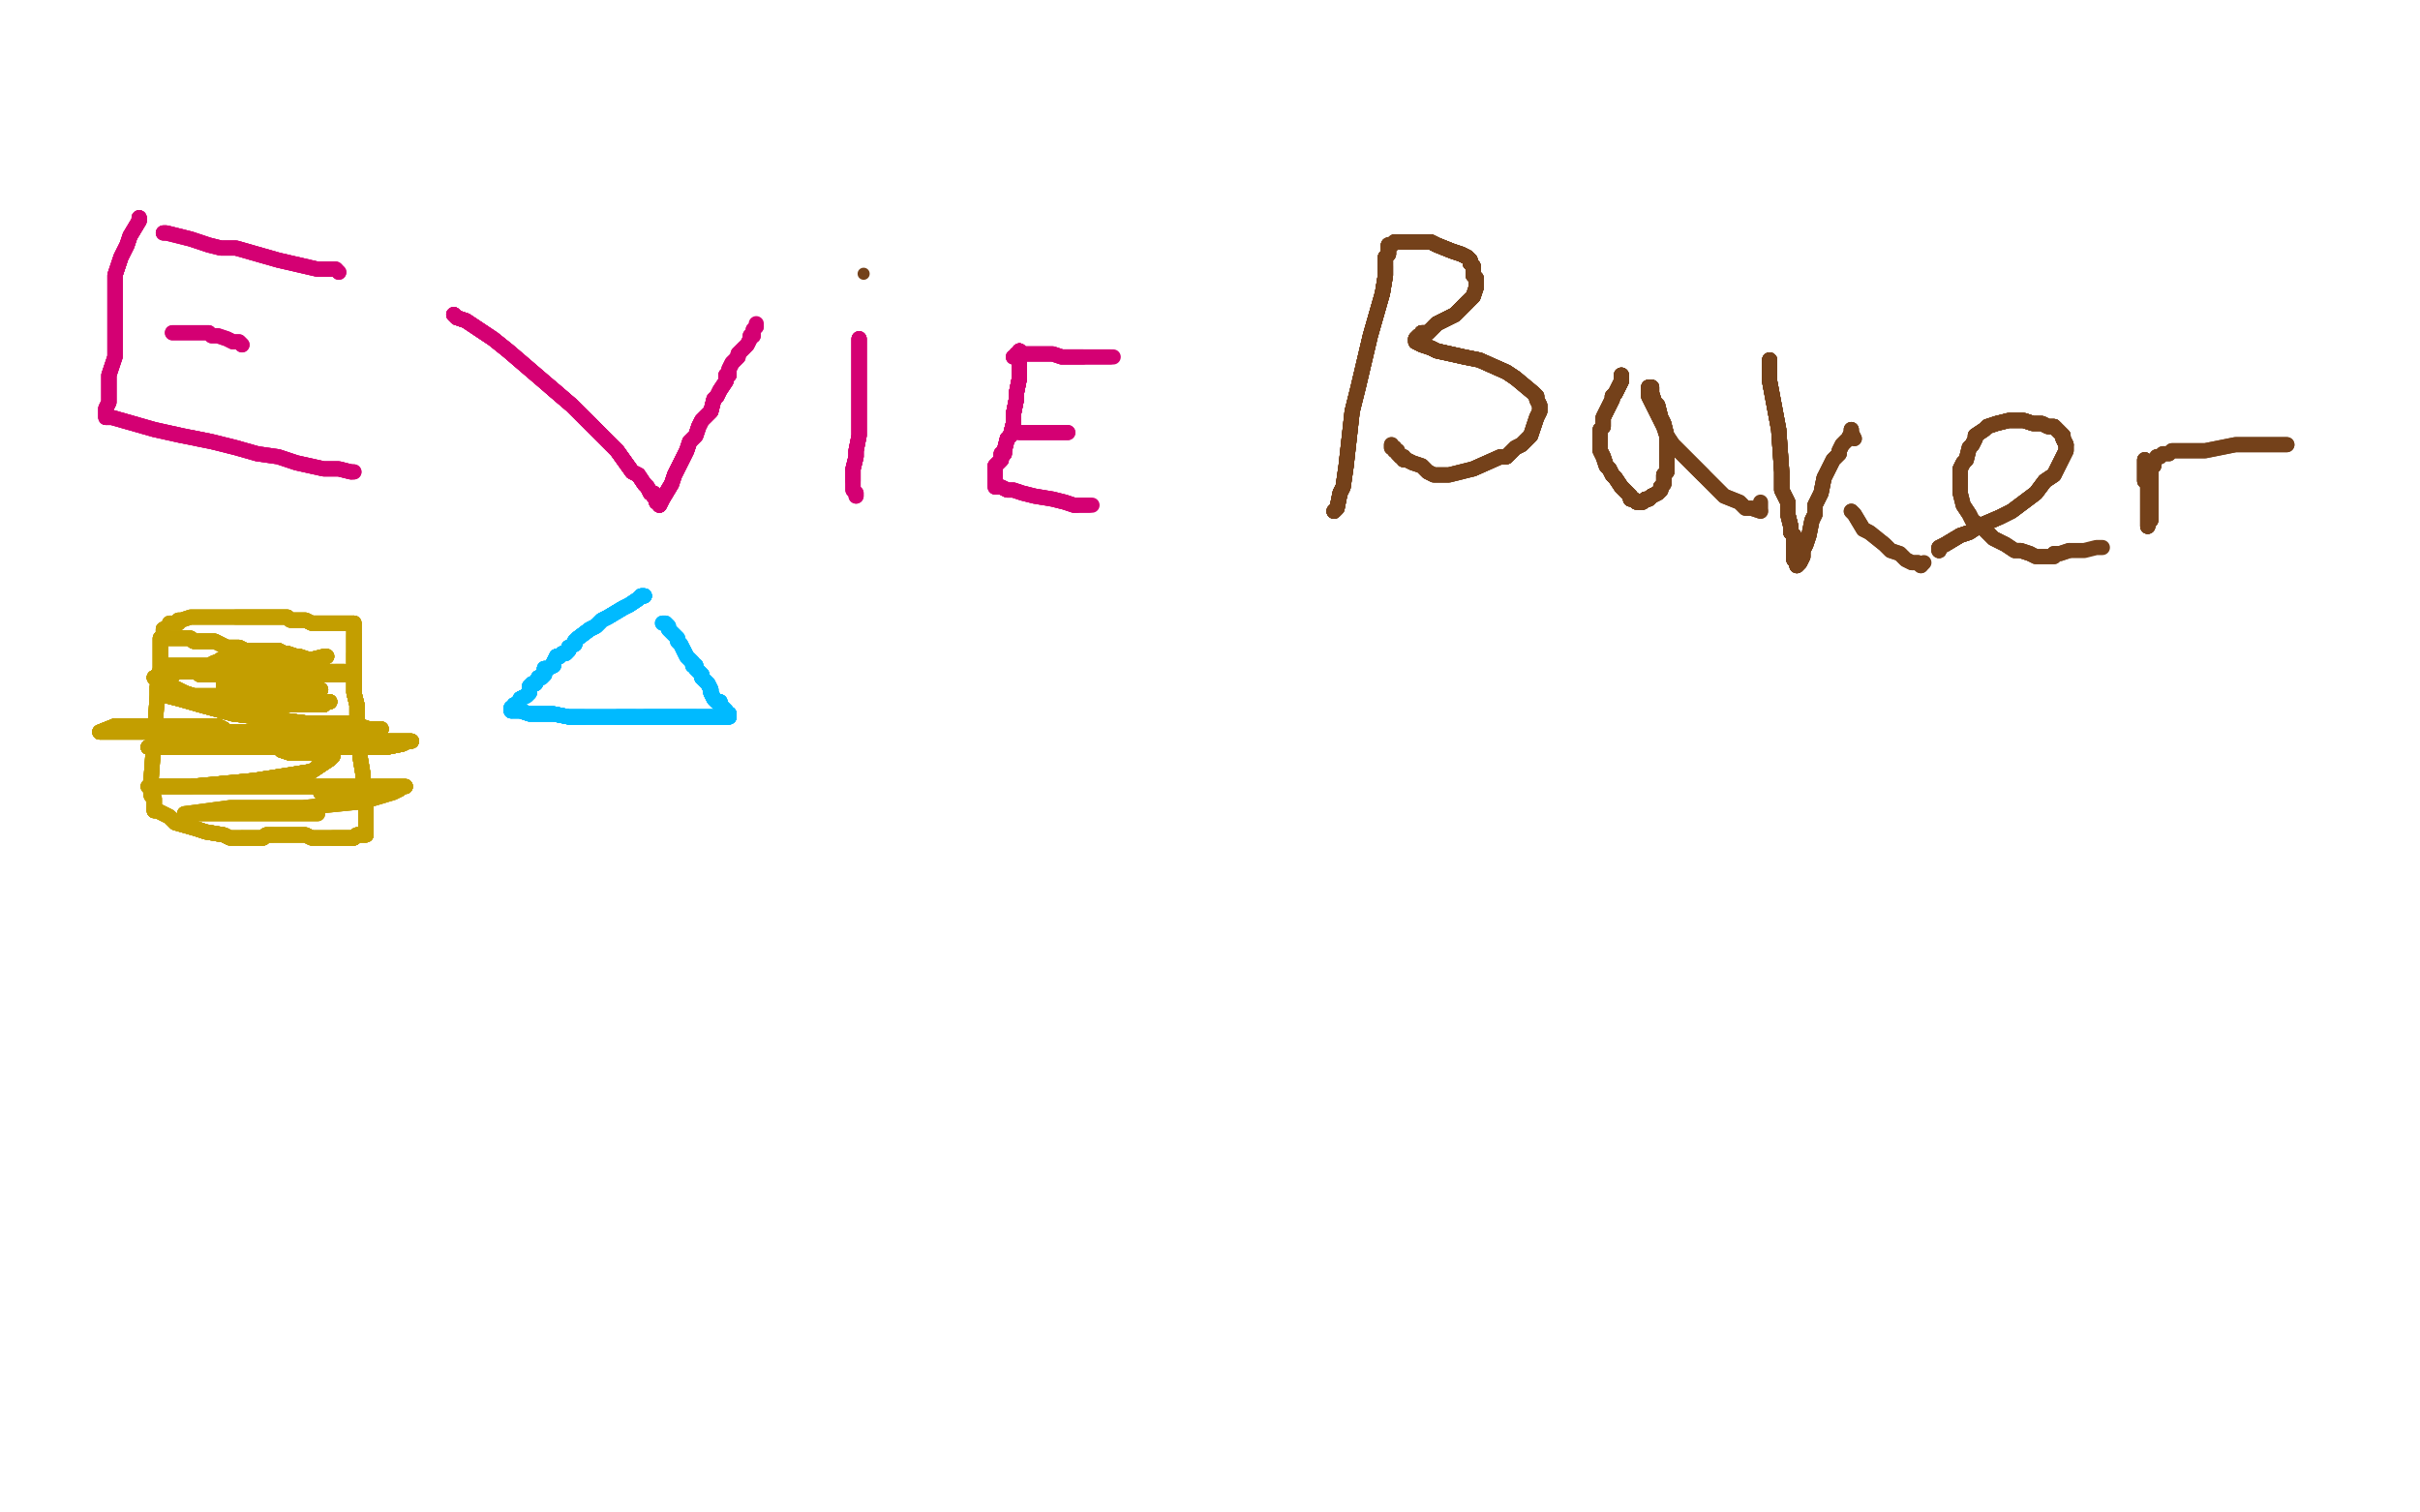 <?xml version="1.0" standalone="no"?>
<!DOCTYPE svg PUBLIC "-//W3C//DTD SVG 1.1//EN"
"http://www.w3.org/Graphics/SVG/1.1/DTD/svg11.dtd">

<svg width="800" height="500" version="1.1" xmlns="http://www.w3.org/2000/svg" xmlns:xlink="http://www.w3.org/1999/xlink" style="stroke-antialiasing: false"><desc>This SVG has been created on https://colorillo.com/</desc><rect x='0' y='0' width='800' height='500' style='fill: rgb(255,255,255); stroke-width:0' /><polyline points="46,72 46,73 43,78 42,81 41,83 40,85 38,91 38,95 38,98 38,105 38,112 38,118" style="fill: none; stroke: #d40073; stroke-width: 5; stroke-linejoin: round; stroke-linecap: round; stroke-antialiasing: false; stroke-antialias: 0; opacity: 1.0"/>
<polyline points="46,72 46,73 43,78 42,81 41,83 40,85 38,91 38,95 38,98 38,105 38,112 38,118 36,124 36,130 36,133 35,135 35,136 35,137 35,138" style="fill: none; stroke: #d40073; stroke-width: 5; stroke-linejoin: round; stroke-linecap: round; stroke-antialiasing: false; stroke-antialias: 0; opacity: 1.0"/>
<polyline points="46,72 46,73 43,78 42,81 41,83 40,85 38,91 38,95 38,98 38,105 38,112 38,118 36,124 36,130 36,133 35,135 35,136 35,137 35,138 37,138 44,140 51,142 60,144 70,146 78,148 85,150 92,151 98,153 107,155 112,155 116,156" style="fill: none; stroke: #d40073; stroke-width: 5; stroke-linejoin: round; stroke-linecap: round; stroke-antialiasing: false; stroke-antialias: 0; opacity: 1.0"/>
<polyline points="46,72 46,73 43,78 42,81 41,83 40,85 38,91 38,95 38,98 38,105 38,112 38,118 36,124 36,130 36,133 35,135 35,136 35,137 35,138 37,138 44,140 51,142 60,144 70,146 78,148 85,150 92,151 98,153 107,155 112,155 116,156 117,156" style="fill: none; stroke: #d40073; stroke-width: 5; stroke-linejoin: round; stroke-linecap: round; stroke-antialiasing: false; stroke-antialias: 0; opacity: 1.0"/>
<polyline points="46,72 46,73 43,78 42,81 41,83 40,85 38,91 38,95 38,98 38,105 38,112 38,118 36,124 36,130 36,133 35,135 35,136 35,137 35,138 37,138 44,140 51,142 60,144 70,146 78,148 85,150 92,151 98,153 107,155 112,155 116,156 117,156" style="fill: none; stroke: #d40073; stroke-width: 5; stroke-linejoin: round; stroke-linecap: round; stroke-antialiasing: false; stroke-antialias: 0; opacity: 1.0"/>
<polyline points="57,110 58,110 63,110 65,110 69,110 70,111 72,111 75,112 77,113 79,113 80,114" style="fill: none; stroke: #d40073; stroke-width: 5; stroke-linejoin: round; stroke-linecap: round; stroke-antialiasing: false; stroke-antialias: 0; opacity: 1.0"/>
<polyline points="57,110 58,110 63,110 65,110 69,110 70,111 72,111 75,112 77,113 79,113 80,114" style="fill: none; stroke: #d40073; stroke-width: 5; stroke-linejoin: round; stroke-linecap: round; stroke-antialiasing: false; stroke-antialias: 0; opacity: 1.0"/>
<polyline points="54,77 55,77 63,79 66,80 69,81 73,82 78,82 85,84 92,86 105,89 109,89 111,89" style="fill: none; stroke: #d40073; stroke-width: 5; stroke-linejoin: round; stroke-linecap: round; stroke-antialiasing: false; stroke-antialias: 0; opacity: 1.0"/>
<polyline points="54,77 55,77 63,79 66,80 69,81 73,82 78,82 85,84 92,86 105,89 109,89 111,89 112,90" style="fill: none; stroke: #d40073; stroke-width: 5; stroke-linejoin: round; stroke-linecap: round; stroke-antialiasing: false; stroke-antialias: 0; opacity: 1.0"/>
<polyline points="54,77 55,77 63,79 66,80 69,81 73,82 78,82 85,84 92,86 105,89 109,89 111,89 112,90" style="fill: none; stroke: #d40073; stroke-width: 5; stroke-linejoin: round; stroke-linecap: round; stroke-antialiasing: false; stroke-antialias: 0; opacity: 1.0"/>
<polyline points="150,104 151,105 154,106 163,112 168,116 175,122 182,128 189,134 195,140 199,144 204,149 209,156" style="fill: none; stroke: #d40073; stroke-width: 5; stroke-linejoin: round; stroke-linecap: round; stroke-antialiasing: false; stroke-antialias: 0; opacity: 1.0"/>
<polyline points="150,104 151,105 154,106 163,112 168,116 175,122 182,128 189,134 195,140 199,144 204,149 209,156 211,157 213,160 214,161 215,163 216,163 216,164 217,165 217,166 218,166" style="fill: none; stroke: #d40073; stroke-width: 5; stroke-linejoin: round; stroke-linecap: round; stroke-antialiasing: false; stroke-antialias: 0; opacity: 1.0"/>
<polyline points="150,104 151,105 154,106 163,112 168,116 175,122 182,128 189,134 195,140 199,144 204,149 209,156 211,157 213,160 214,161 215,163 216,163 216,164 217,165 217,166 218,166 218,167 219,165 222,160" style="fill: none; stroke: #d40073; stroke-width: 5; stroke-linejoin: round; stroke-linecap: round; stroke-antialiasing: false; stroke-antialias: 0; opacity: 1.0"/>
<polyline points="150,104 151,105 154,106 163,112 168,116 175,122 182,128 189,134 195,140 199,144 204,149 209,156 211,157 213,160 214,161 215,163 216,163 216,164 217,165 217,166 218,166 218,167 219,165 222,160 223,157 224,155 227,149 228,146 230,144 231,141 232,139 235,136 236,132 237,131" style="fill: none; stroke: #d40073; stroke-width: 5; stroke-linejoin: round; stroke-linecap: round; stroke-antialiasing: false; stroke-antialias: 0; opacity: 1.0"/>
<polyline points="150,104 151,105 154,106 163,112 168,116 175,122 182,128 189,134 195,140 199,144 204,149 209,156 211,157 213,160 214,161 215,163 216,163 216,164 217,165 217,166 218,166 218,167 219,165 222,160 223,157 224,155 227,149 228,146 230,144 231,141 232,139 235,136 236,132 237,131 238,129 240,126 240,125 240,124 241,124 241,123" style="fill: none; stroke: #d40073; stroke-width: 5; stroke-linejoin: round; stroke-linecap: round; stroke-antialiasing: false; stroke-antialias: 0; opacity: 1.0"/>
<polyline points="150,104 151,105 154,106 163,112 168,116 175,122 182,128 189,134 195,140 199,144 204,149 209,156 211,157 213,160 214,161 215,163 216,163 216,164 217,165 217,166 218,166 218,167 219,165 222,160 223,157 224,155 227,149 228,146 230,144 231,141 232,139 235,136 236,132 237,131 238,129 240,126 240,125 240,124 241,124 241,123 241,122 242,120 243,119 244,118 244,117 245,116 246,115" style="fill: none; stroke: #d40073; stroke-width: 5; stroke-linejoin: round; stroke-linecap: round; stroke-antialiasing: false; stroke-antialias: 0; opacity: 1.0"/>
<polyline points="182,128 189,134 195,140 199,144 204,149 209,156 211,157 213,160 214,161 215,163 216,163 216,164 217,165 217,166 218,166 218,167 219,165 222,160 223,157 224,155 227,149 228,146 230,144 231,141 232,139 235,136 236,132 237,131 238,129 240,126 240,125 240,124 241,124 241,123 241,122 242,120 243,119 244,118 244,117 245,116 246,115 247,114 248,112 248,111 249,111 249,109 250,108" style="fill: none; stroke: #d40073; stroke-width: 5; stroke-linejoin: round; stroke-linecap: round; stroke-antialiasing: false; stroke-antialias: 0; opacity: 1.0"/>
<polyline points="182,128 189,134 195,140 199,144 204,149 209,156 211,157 213,160 214,161 215,163 216,163 216,164 217,165 217,166 218,166 218,167 219,165 222,160 223,157 224,155 227,149 228,146 230,144 231,141 232,139 235,136 236,132 237,131 238,129 240,126 240,125 240,124 241,124 241,123 241,122 242,120 243,119 244,118 244,117 245,116 246,115 247,114 248,112 248,111 249,111 249,109 250,108 250,107" style="fill: none; stroke: #d40073; stroke-width: 5; stroke-linejoin: round; stroke-linecap: round; stroke-antialiasing: false; stroke-antialias: 0; opacity: 1.0"/>
<polyline points="284,112 284,113 284,115 284,118 284,122 284,125 284,129 284,139 284,144 283,149 283,151 282,155" style="fill: none; stroke: #d40073; stroke-width: 5; stroke-linejoin: round; stroke-linecap: round; stroke-antialiasing: false; stroke-antialias: 0; opacity: 1.0"/>
<polyline points="284,112 284,113 284,115 284,118 284,122 284,125 284,129 284,139 284,144 283,149 283,151 282,155 282,157 282,159" style="fill: none; stroke: #d40073; stroke-width: 5; stroke-linejoin: round; stroke-linecap: round; stroke-antialiasing: false; stroke-antialias: 0; opacity: 1.0"/>
<polyline points="284,112 284,113 284,115 284,118 284,122 284,125 284,129 284,139 284,144 283,149 283,151 282,155 282,157 282,159 282,160 282,161 282,162" style="fill: none; stroke: #d40073; stroke-width: 5; stroke-linejoin: round; stroke-linecap: round; stroke-antialiasing: false; stroke-antialias: 0; opacity: 1.0"/>
<polyline points="284,112 284,113 284,115 284,118 284,122 284,125 284,129 284,139 284,144 283,149 283,151 282,155 282,157 282,159 282,160 282,161 282,162 283,163 283,164" style="fill: none; stroke: #d40073; stroke-width: 5; stroke-linejoin: round; stroke-linecap: round; stroke-antialiasing: false; stroke-antialias: 0; opacity: 1.0"/>
<polyline points="284,112 284,113 284,115 284,118 284,122 284,125 284,129 284,139 284,144 283,149 283,151 282,155 282,157 282,159 282,160 282,161 282,162 283,163 283,164" style="fill: none; stroke: #d40073; stroke-width: 5; stroke-linejoin: round; stroke-linecap: round; stroke-antialiasing: false; stroke-antialias: 0; opacity: 1.0"/>
<polyline points="337,116 337,117 337,119 337,123 337,125 336,130 336,132 335,137 335,140 334,144" style="fill: none; stroke: #d40073; stroke-width: 5; stroke-linejoin: round; stroke-linecap: round; stroke-antialiasing: false; stroke-antialias: 0; opacity: 1.0"/>
<polyline points="337,116 337,117 337,119 337,123 337,125 336,130 336,132 335,137 335,140 334,144 333,145 332,149 332,150 331,150 331,151 331,152 329,154 329,155" style="fill: none; stroke: #d40073; stroke-width: 5; stroke-linejoin: round; stroke-linecap: round; stroke-antialiasing: false; stroke-antialias: 0; opacity: 1.0"/>
<polyline points="337,116 337,117 337,119 337,123 337,125 336,130 336,132 335,137 335,140 334,144 333,145 332,149 332,150 331,150 331,151 331,152 329,154 329,155 329,156" style="fill: none; stroke: #d40073; stroke-width: 5; stroke-linejoin: round; stroke-linecap: round; stroke-antialiasing: false; stroke-antialias: 0; opacity: 1.0"/>
<polyline points="337,116 337,117 337,119 337,123 337,125 336,130 336,132 335,137 335,140 334,144 333,145 332,149 332,150 331,150 331,151 331,152 329,154 329,155 329,156 329,157 329,159 329,160" style="fill: none; stroke: #d40073; stroke-width: 5; stroke-linejoin: round; stroke-linecap: round; stroke-antialiasing: false; stroke-antialias: 0; opacity: 1.0"/>
<polyline points="337,116 337,117 337,119 337,123 337,125 336,130 336,132 335,137 335,140 334,144 333,145 332,149 332,150 331,150 331,151 331,152 329,154 329,155 329,156 329,157 329,159 329,160 329,161 331,161 333,162 335,162 338,163 342,164 348,165 352,166 355,167 356,167" style="fill: none; stroke: #d40073; stroke-width: 5; stroke-linejoin: round; stroke-linecap: round; stroke-antialiasing: false; stroke-antialias: 0; opacity: 1.0"/>
<polyline points="337,116 337,117 337,119 337,123 337,125 336,130 336,132 335,137 335,140 334,144 333,145 332,149 332,150 331,150 331,151 331,152 329,154 329,155 329,156 329,157 329,159 329,160 329,161 331,161 333,162 335,162 338,163 342,164 348,165 352,166 355,167 356,167 357,167 358,167 359,167 360,167" style="fill: none; stroke: #d40073; stroke-width: 5; stroke-linejoin: round; stroke-linecap: round; stroke-antialiasing: false; stroke-antialias: 0; opacity: 1.0"/>
<polyline points="337,116 337,117 337,119 337,123 337,125 336,130 336,132 335,137 335,140 334,144 333,145 332,149 332,150 331,150 331,151 331,152 329,154 329,155 329,156 329,157 329,159 329,160 329,161 331,161 333,162 335,162 338,163 342,164 348,165 352,166 355,167 356,167 357,167 358,167 359,167 360,167 361,167" style="fill: none; stroke: #d40073; stroke-width: 5; stroke-linejoin: round; stroke-linecap: round; stroke-antialiasing: false; stroke-antialias: 0; opacity: 1.0"/>
<polyline points="337,143 338,143 339,143 341,143 343,143 346,143 348,143 349,143 350,143 351,143 352,143 353,143" style="fill: none; stroke: #d40073; stroke-width: 5; stroke-linejoin: round; stroke-linecap: round; stroke-antialiasing: false; stroke-antialias: 0; opacity: 1.0"/>
<polyline points="337,143 338,143 339,143 341,143 343,143 346,143 348,143 349,143 350,143 351,143 352,143 353,143" style="fill: none; stroke: #d40073; stroke-width: 5; stroke-linejoin: round; stroke-linecap: round; stroke-antialiasing: false; stroke-antialias: 0; opacity: 1.0"/>
<polyline points="335,118 336,118 336,117 337,117 338,117 340,117 341,117 344,117 348,117 351,118 356,118 358,118" style="fill: none; stroke: #d40073; stroke-width: 5; stroke-linejoin: round; stroke-linecap: round; stroke-antialiasing: false; stroke-antialias: 0; opacity: 1.0"/>
<polyline points="335,118 336,118 336,117 337,117 338,117 340,117 341,117 344,117 348,117 351,118 356,118 358,118 361,118 364,118 365,118 366,118 367,118" style="fill: none; stroke: #d40073; stroke-width: 5; stroke-linejoin: round; stroke-linecap: round; stroke-antialiasing: false; stroke-antialias: 0; opacity: 1.0"/>
<polyline points="335,118 336,118 336,117 337,117 338,117 340,117 341,117 344,117 348,117 351,118 356,118 358,118 361,118 364,118 365,118 366,118 367,118 368,118 367,118" style="fill: none; stroke: #d40073; stroke-width: 5; stroke-linejoin: round; stroke-linecap: round; stroke-antialiasing: false; stroke-antialias: 0; opacity: 1.0"/>
<circle cx="285.5" cy="90.5" r="2" style="fill: #74411a; stroke-antialiasing: false; stroke-antialias: 0; opacity: 1.0"/>
<polyline points="441,169 442,168 443,163 444,161 445,154 447,136 449,128 453,111 457,97 458,91 458,88" style="fill: none; stroke: #74411a; stroke-width: 5; stroke-linejoin: round; stroke-linecap: round; stroke-antialiasing: false; stroke-antialias: 0; opacity: 1.0"/>
<polyline points="441,169 442,168 443,163 444,161 445,154 447,136 449,128 453,111 457,97 458,91 458,88 458,85 459,84 459,82 459,81" style="fill: none; stroke: #74411a; stroke-width: 5; stroke-linejoin: round; stroke-linecap: round; stroke-antialiasing: false; stroke-antialias: 0; opacity: 1.0"/>
<polyline points="441,169 442,168 443,163 444,161 445,154 447,136 449,128 453,111 457,97 458,91 458,88 458,85 459,84 459,82 459,81 460,81 461,80 462,80 464,80 466,80 468,80 470,80 473,80 475,81 480,83 483,84" style="fill: none; stroke: #74411a; stroke-width: 5; stroke-linejoin: round; stroke-linecap: round; stroke-antialiasing: false; stroke-antialias: 0; opacity: 1.0"/>
<polyline points="441,169 442,168 443,163 444,161 445,154 447,136 449,128 453,111 457,97 458,91 458,88 458,85 459,84 459,82 459,81 460,81 461,80 462,80 464,80 466,80 468,80 470,80 473,80 475,81 480,83 483,84 485,85 486,86 486,87 487,88 487,91 488,92 488,95" style="fill: none; stroke: #74411a; stroke-width: 5; stroke-linejoin: round; stroke-linecap: round; stroke-antialiasing: false; stroke-antialias: 0; opacity: 1.0"/>
<polyline points="441,169 442,168 443,163 444,161 445,154 447,136 449,128 453,111 457,97 458,91 458,88 458,85 459,84 459,82 459,81 460,81 461,80 462,80 464,80 466,80 468,80 470,80 473,80 475,81 480,83 483,84 485,85 486,86 486,87 487,88 487,91 488,92 488,95 487,98 485,100 484,101 483,102 481,104 477,106 475,107 474,108" style="fill: none; stroke: #74411a; stroke-width: 5; stroke-linejoin: round; stroke-linecap: round; stroke-antialiasing: false; stroke-antialias: 0; opacity: 1.0"/>
<polyline points="441,169 442,168 443,163 444,161 445,154 447,136 449,128 453,111 457,97 458,91 458,88 458,85 459,84 459,82 459,81 460,81 461,80 462,80 464,80 466,80 468,80 470,80 473,80 475,81 480,83 483,84 485,85 486,86 486,87 487,88 487,91 488,92 488,95 487,98 485,100 484,101 483,102 481,104 477,106 475,107 474,108 472,110 470,110 470,111 469,111 468,112" style="fill: none; stroke: #74411a; stroke-width: 5; stroke-linejoin: round; stroke-linecap: round; stroke-antialiasing: false; stroke-antialias: 0; opacity: 1.0"/>
<polyline points="457,97 458,91 458,88 458,85 459,84 459,82 459,81 460,81 461,80 462,80 464,80 466,80 468,80 470,80 473,80 475,81 480,83 483,84 485,85 486,86 486,87 487,88 487,91 488,92 488,95 487,98 485,100 484,101 483,102 481,104 477,106 475,107 474,108 472,110 470,110 470,111 469,111 468,112 468,113 470,114 473,115 475,116 484,118 489,119 498,123 501,125" style="fill: none; stroke: #74411a; stroke-width: 5; stroke-linejoin: round; stroke-linecap: round; stroke-antialiasing: false; stroke-antialias: 0; opacity: 1.0"/>
<polyline points="459,81 460,81 461,80 462,80 464,80 466,80 468,80 470,80 473,80 475,81 480,83 483,84 485,85 486,86 486,87 487,88 487,91 488,92 488,95 487,98 485,100 484,101 483,102 481,104 477,106 475,107 474,108 472,110 470,110 470,111 469,111 468,112 468,113 470,114 473,115 475,116 484,118 489,119 498,123 501,125 507,130 508,131 508,132 509,134 509,136 508,138 507,141" style="fill: none; stroke: #74411a; stroke-width: 5; stroke-linejoin: round; stroke-linecap: round; stroke-antialiasing: false; stroke-antialias: 0; opacity: 1.0"/>
<polyline points="468,80 470,80 473,80 475,81 480,83 483,84 485,85 486,86 486,87 487,88 487,91 488,92 488,95 487,98 485,100 484,101 483,102 481,104 477,106 475,107 474,108 472,110 470,110 470,111 469,111 468,112 468,113 470,114 473,115 475,116 484,118 489,119 498,123 501,125 507,130 508,131 508,132 509,134 509,136 508,138 507,141 506,144 503,147 501,148 498,151 496,151 487,155" style="fill: none; stroke: #74411a; stroke-width: 5; stroke-linejoin: round; stroke-linecap: round; stroke-antialiasing: false; stroke-antialias: 0; opacity: 1.0"/>
<polyline points="485,100 484,101 483,102 481,104 477,106 475,107 474,108 472,110 470,110 470,111 469,111 468,112 468,113 470,114 473,115 475,116 484,118 489,119 498,123 501,125 507,130 508,131 508,132 509,134 509,136 508,138 507,141 506,144 503,147 501,148 498,151 496,151 487,155 479,157 475,157 474,157 472,156 470,154 467,153 465,152 464,152 464,151 463,151" style="fill: none; stroke: #74411a; stroke-width: 5; stroke-linejoin: round; stroke-linecap: round; stroke-antialiasing: false; stroke-antialias: 0; opacity: 1.0"/>
<polyline points="485,100 484,101 483,102 481,104 477,106 475,107 474,108 472,110 470,110 470,111 469,111 468,112 468,113 470,114 473,115 475,116 484,118 489,119 498,123 501,125 507,130 508,131 508,132 509,134 509,136 508,138 507,141 506,144 503,147 501,148 498,151 496,151 487,155 479,157 475,157 474,157 472,156 470,154 467,153 465,152 464,152 464,151 463,151 462,150 462,149 461,149 461,148 460,148 460,147" style="fill: none; stroke: #74411a; stroke-width: 5; stroke-linejoin: round; stroke-linecap: round; stroke-antialiasing: false; stroke-antialias: 0; opacity: 1.0"/>
<polyline points="485,100 484,101 483,102 481,104 477,106 475,107 474,108 472,110 470,110 470,111 469,111 468,112 468,113 470,114 473,115 475,116 484,118 489,119 498,123 501,125 507,130 508,131 508,132 509,134 509,136 508,138 507,141 506,144 503,147 501,148 498,151 496,151 487,155 479,157 475,157 474,157 472,156 470,154 467,153 465,152 464,152 464,151 463,151 462,150 462,149 461,149 461,148 460,148 460,147" style="fill: none; stroke: #74411a; stroke-width: 5; stroke-linejoin: round; stroke-linecap: round; stroke-antialiasing: false; stroke-antialias: 0; opacity: 1.0"/>
<polyline points="536,124 536,125 536,126 534,130 533,131 533,132 532,134 531,136 530,138 530,141" style="fill: none; stroke: #74411a; stroke-width: 5; stroke-linejoin: round; stroke-linecap: round; stroke-antialiasing: false; stroke-antialias: 0; opacity: 1.0"/>
<polyline points="536,124 536,125 536,126 534,130 533,131 533,132 532,134 531,136 530,138 530,141 529,142 529,145 529,146 529,148 529,149 530,151 531,154 532,155 533,157 534,158 536,161" style="fill: none; stroke: #74411a; stroke-width: 5; stroke-linejoin: round; stroke-linecap: round; stroke-antialiasing: false; stroke-antialias: 0; opacity: 1.0"/>
<polyline points="536,124 536,125 536,126 534,130 533,131 533,132 532,134 531,136 530,138 530,141 529,142 529,145 529,146 529,148 529,149 530,151 531,154 532,155 533,157 534,158 536,161 537,162 539,164 539,165 540,165 541,166 542,166 543,166 544,165 545,165 546,164" style="fill: none; stroke: #74411a; stroke-width: 5; stroke-linejoin: round; stroke-linecap: round; stroke-antialiasing: false; stroke-antialias: 0; opacity: 1.0"/>
<polyline points="536,124 536,125 536,126 534,130 533,131 533,132 532,134 531,136 530,138 530,141 529,142 529,145 529,146 529,148 529,149 530,151 531,154 532,155 533,157 534,158 536,161 537,162 539,164 539,165 540,165 541,166 542,166 543,166 544,165 545,165 546,164 548,163 549,162 549,161 550,160 550,157 551,156 551,155 551,151 551,149 551,147 551,144" style="fill: none; stroke: #74411a; stroke-width: 5; stroke-linejoin: round; stroke-linecap: round; stroke-antialiasing: false; stroke-antialias: 0; opacity: 1.0"/>
<polyline points="536,124 536,125 536,126 534,130 533,131 533,132 532,134 531,136 530,138 530,141 529,142 529,145 529,146 529,148 529,149 530,151 531,154 532,155 533,157 534,158 536,161 537,162 539,164 539,165 540,165 541,166 542,166 543,166 544,165 545,165 546,164 548,163 549,162 549,161 550,160 550,157 551,156 551,155 551,151 551,149 551,147 551,144 550,140 549,138 548,134 547,133 546,130 546,129 546,128 545,128" style="fill: none; stroke: #74411a; stroke-width: 5; stroke-linejoin: round; stroke-linecap: round; stroke-antialiasing: false; stroke-antialias: 0; opacity: 1.0"/>
<polyline points="529,149 530,151 531,154 532,155 533,157 534,158 536,161 537,162 539,164 539,165 540,165 541,166 542,166 543,166 544,165 545,165 546,164 548,163 549,162 549,161 550,160 550,157 551,156 551,155 551,151 551,149 551,147 551,144 550,140 549,138 548,134 547,133 546,130 546,129 546,128 545,128 545,129 545,131 546,133 547,135 548,137 549,139 550,141" style="fill: none; stroke: #74411a; stroke-width: 5; stroke-linejoin: round; stroke-linecap: round; stroke-antialiasing: false; stroke-antialias: 0; opacity: 1.0"/>
<polyline points="536,161 537,162 539,164 539,165 540,165 541,166 542,166 543,166 544,165 545,165 546,164 548,163 549,162 549,161 550,160 550,157 551,156 551,155 551,151 551,149 551,147 551,144 550,140 549,138 548,134 547,133 546,130 546,129 546,128 545,128 545,129 545,131 546,133 547,135 548,137 549,139 550,141 551,144 553,147 554,148 555,149 556,150 557,151 558,152 560,154 562,156 563,157" style="fill: none; stroke: #74411a; stroke-width: 5; stroke-linejoin: round; stroke-linecap: round; stroke-antialiasing: false; stroke-antialias: 0; opacity: 1.0"/>
<polyline points="542,166 543,166 544,165 545,165 546,164 548,163 549,162 549,161 550,160 550,157 551,156 551,155 551,151 551,149 551,147 551,144 550,140 549,138 548,134 547,133 546,130 546,129 546,128 545,128 545,129 545,131 546,133 547,135 548,137 549,139 550,141 551,144 553,147 554,148 555,149 556,150 557,151 558,152 560,154 562,156 563,157 566,160 570,164 575,166 577,168 579,168 582,169" style="fill: none; stroke: #74411a; stroke-width: 5; stroke-linejoin: round; stroke-linecap: round; stroke-antialiasing: false; stroke-antialias: 0; opacity: 1.0"/>
<polyline points="542,166 543,166 544,165 545,165 546,164 548,163 549,162 549,161 550,160 550,157 551,156 551,155 551,151 551,149 551,147 551,144 550,140 549,138 548,134 547,133 546,130 546,129 546,128 545,128 545,129 545,131 546,133 547,135 548,137 549,139 550,141 551,144 553,147 554,148 555,149 556,150 557,151 558,152 560,154 562,156 563,157 566,160 570,164 575,166 577,168 579,168 582,169 582,166" style="fill: none; stroke: #74411a; stroke-width: 5; stroke-linejoin: round; stroke-linecap: round; stroke-antialiasing: false; stroke-antialias: 0; opacity: 1.0"/>
<polyline points="585,119 585,126 588,142 589,156 589,162 591,166 591,170 592,174 592,176 593,177 593,178 593,179 593,180" style="fill: none; stroke: #74411a; stroke-width: 5; stroke-linejoin: round; stroke-linecap: round; stroke-antialiasing: false; stroke-antialias: 0; opacity: 1.0"/>
<polyline points="585,119 585,126 588,142 589,156 589,162 591,166 591,170 592,174 592,176 593,177 593,178 593,179 593,180 593,182 593,183 593,185 594,186 594,187" style="fill: none; stroke: #74411a; stroke-width: 5; stroke-linejoin: round; stroke-linecap: round; stroke-antialiasing: false; stroke-antialias: 0; opacity: 1.0"/>
<polyline points="585,119 585,126 588,142 589,156 589,162 591,166 591,170 592,174 592,176 593,177 593,178 593,179 593,180 593,182 593,183 593,185 594,186 594,187 595,186 596,184 596,182 597,180 598,177 599,172 600,170 600,167 602,163 603,158" style="fill: none; stroke: #74411a; stroke-width: 5; stroke-linejoin: round; stroke-linecap: round; stroke-antialiasing: false; stroke-antialias: 0; opacity: 1.0"/>
<polyline points="585,119 585,126 588,142 589,156 589,162 591,166 591,170 592,174 592,176 593,177 593,178 593,179 593,180 593,182 593,183 593,185 594,186 594,187 595,186 596,184 596,182 597,180 598,177 599,172 600,170 600,167 602,163 603,158 604,156 606,152 608,150 608,149 609,147 611,145 612,143 612,142" style="fill: none; stroke: #74411a; stroke-width: 5; stroke-linejoin: round; stroke-linecap: round; stroke-antialiasing: false; stroke-antialias: 0; opacity: 1.0"/>
<polyline points="585,119 585,126 588,142 589,156 589,162 591,166 591,170 592,174 592,176 593,177 593,178 593,179 593,180 593,182 593,183 593,185 594,186 594,187 595,186 596,184 596,182 597,180 598,177 599,172 600,170 600,167 602,163 603,158 604,156 606,152 608,150 608,149 609,147 611,145 612,143 612,142 612,143 613,145" style="fill: none; stroke: #74411a; stroke-width: 5; stroke-linejoin: round; stroke-linecap: round; stroke-antialiasing: false; stroke-antialias: 0; opacity: 1.0"/>
<polyline points="585,119 585,126 588,142 589,156 589,162 591,166 591,170 592,174 592,176 593,177 593,178 593,179 593,180 593,182 593,183 593,185 594,186 594,187 595,186 596,184 596,182 597,180 598,177 599,172 600,170 600,167 602,163 603,158 604,156 606,152 608,150 608,149 609,147 611,145 612,143 612,142 612,143 613,145" style="fill: none; stroke: #74411a; stroke-width: 5; stroke-linejoin: round; stroke-linecap: round; stroke-antialiasing: false; stroke-antialias: 0; opacity: 1.0"/>
<polyline points="612,169 613,170 616,175 618,176 623,180 625,182 628,183 630,185 632,186 634,186 635,187" style="fill: none; stroke: #74411a; stroke-width: 5; stroke-linejoin: round; stroke-linecap: round; stroke-antialiasing: false; stroke-antialias: 0; opacity: 1.0"/>
<polyline points="612,169 613,170 616,175 618,176 623,180 625,182 628,183 630,185 632,186 634,186 635,187 636,186" style="fill: none; stroke: #74411a; stroke-width: 5; stroke-linejoin: round; stroke-linecap: round; stroke-antialiasing: false; stroke-antialias: 0; opacity: 1.0"/>
<polyline points="641,182 641,181 643,180 648,177 651,176 654,174 661,171 665,169 673,163 676,159 679,157" style="fill: none; stroke: #74411a; stroke-width: 5; stroke-linejoin: round; stroke-linecap: round; stroke-antialiasing: false; stroke-antialias: 0; opacity: 1.0"/>
<polyline points="641,182 641,181 643,180 648,177 651,176 654,174 661,171 665,169 673,163 676,159 679,157 680,155 682,151 683,149 683,147 682,145 682,144 681,143 680,142 679,141 678,141" style="fill: none; stroke: #74411a; stroke-width: 5; stroke-linejoin: round; stroke-linecap: round; stroke-antialiasing: false; stroke-antialias: 0; opacity: 1.0"/>
<polyline points="641,182 641,181 643,180 648,177 651,176 654,174 661,171 665,169 673,163 676,159 679,157 680,155 682,151 683,149 683,147 682,145 682,144 681,143 680,142 679,141 678,141 677,141 675,140 674,140 672,140 669,139 666,139 664,139 660,140 657,141" style="fill: none; stroke: #74411a; stroke-width: 5; stroke-linejoin: round; stroke-linecap: round; stroke-antialiasing: false; stroke-antialias: 0; opacity: 1.0"/>
<polyline points="641,182 641,181 643,180 648,177 651,176 654,174 661,171 665,169 673,163 676,159 679,157 680,155 682,151 683,149 683,147 682,145 682,144 681,143 680,142 679,141 678,141 677,141 675,140 674,140 672,140 669,139 666,139 664,139 660,140 657,141 656,142 653,144 653,145 652,147 651,148 650,152 649,153 648,155 648,159 648,161 648,163" style="fill: none; stroke: #74411a; stroke-width: 5; stroke-linejoin: round; stroke-linecap: round; stroke-antialiasing: false; stroke-antialias: 0; opacity: 1.0"/>
<polyline points="643,180 648,177 651,176 654,174 661,171 665,169 673,163 676,159 679,157 680,155 682,151 683,149 683,147 682,145 682,144 681,143 680,142 679,141 678,141 677,141 675,140 674,140 672,140 669,139 666,139 664,139 660,140 657,141 656,142 653,144 653,145 652,147 651,148 650,152 649,153 648,155 648,159 648,161 648,163 649,167 651,170 652,172 656,175 659,178 661,179 663,180 666,182 668,182 671,183" style="fill: none; stroke: #74411a; stroke-width: 5; stroke-linejoin: round; stroke-linecap: round; stroke-antialiasing: false; stroke-antialias: 0; opacity: 1.0"/>
<polyline points="683,147 682,145 682,144 681,143 680,142 679,141 678,141 677,141 675,140 674,140 672,140 669,139 666,139 664,139 660,140 657,141 656,142 653,144 653,145 652,147 651,148 650,152 649,153 648,155 648,159 648,161 648,163 649,167 651,170 652,172 656,175 659,178 661,179 663,180 666,182 668,182 671,183 673,184 677,184 678,184 679,184 679,183 681,183 684,182" style="fill: none; stroke: #74411a; stroke-width: 5; stroke-linejoin: round; stroke-linecap: round; stroke-antialiasing: false; stroke-antialias: 0; opacity: 1.0"/>
<polyline points="683,147 682,145 682,144 681,143 680,142 679,141 678,141 677,141 675,140 674,140 672,140 669,139 666,139 664,139 660,140 657,141 656,142 653,144 653,145 652,147 651,148 650,152 649,153 648,155 648,159 648,161 648,163 649,167 651,170 652,172 656,175 659,178 661,179 663,180 666,182 668,182 671,183 673,184 677,184 678,184 679,184 679,183 681,183 684,182 689,182 693,181 695,181" style="fill: none; stroke: #74411a; stroke-width: 5; stroke-linejoin: round; stroke-linecap: round; stroke-antialiasing: false; stroke-antialias: 0; opacity: 1.0"/>
<polyline points="709,152 709,154 709,159 710,160 710,165 710,167 710,169 710,171 710,173 710,174" style="fill: none; stroke: #74411a; stroke-width: 5; stroke-linejoin: round; stroke-linecap: round; stroke-antialiasing: false; stroke-antialias: 0; opacity: 1.0"/>
<polyline points="709,152 709,154 709,159 710,160 710,165 710,167 710,169 710,171 710,173 710,174 710,173 711,172 711,171 711,169 711,168 711,164 711,162 711,160 711,159 711,156 711,155 711,154" style="fill: none; stroke: #74411a; stroke-width: 5; stroke-linejoin: round; stroke-linecap: round; stroke-antialiasing: false; stroke-antialias: 0; opacity: 1.0"/>
<polyline points="709,152 709,154 709,159 710,160 710,165 710,167 710,169 710,171 710,173 710,174 710,173 711,172 711,171 711,169 711,168 711,164 711,162 711,160 711,159 711,156 711,155 711,154 712,154 712,153 713,151" style="fill: none; stroke: #74411a; stroke-width: 5; stroke-linejoin: round; stroke-linecap: round; stroke-antialiasing: false; stroke-antialias: 0; opacity: 1.0"/>
<polyline points="709,152 709,154 709,159 710,160 710,165 710,167 710,169 710,171 710,173 710,174 710,173 711,172 711,171 711,169 711,168 711,164 711,162 711,160 711,159 711,156 711,155 711,154 712,154 712,153 713,151 714,151 715,150 717,150 718,149 721,149 726,149 729,149 739,147 745,147 750,147 754,147 756,147" style="fill: none; stroke: #74411a; stroke-width: 5; stroke-linejoin: round; stroke-linecap: round; stroke-antialiasing: false; stroke-antialias: 0; opacity: 1.0"/>
<polyline points="709,152 709,154 709,159 710,160 710,165 710,167 710,169 710,171 710,173 710,174 710,173 711,172 711,171 711,169 711,168 711,164 711,162 711,160 711,159 711,156 711,155 711,154 712,154 712,153 713,151 714,151 715,150 717,150 718,149 721,149 726,149 729,149 739,147 745,147 750,147 754,147 756,147 755,147" style="fill: none; stroke: #74411a; stroke-width: 5; stroke-linejoin: round; stroke-linecap: round; stroke-antialiasing: false; stroke-antialias: 0; opacity: 1.0"/>
<polyline points="54,208 54,210 53,211 53,213 53,214 53,219 53,221 52,227 52,230" style="fill: none; stroke: #c39e00; stroke-width: 5; stroke-linejoin: round; stroke-linecap: round; stroke-antialiasing: false; stroke-antialias: 0; opacity: 1.0"/>
<polyline points="54,208 54,210 53,211 53,213 53,214 53,219 53,221 52,227 52,230 50,257 50,259 50,260 50,261 50,262" style="fill: none; stroke: #c39e00; stroke-width: 5; stroke-linejoin: round; stroke-linecap: round; stroke-antialiasing: false; stroke-antialias: 0; opacity: 1.0"/>
<polyline points="54,208 54,210 53,211 53,213 53,214 53,219 53,221 52,227 52,230 50,257 50,259 50,260 50,261 50,262 50,263 51,264 51,265 51,266 51,267 51,268" style="fill: none; stroke: #c39e00; stroke-width: 5; stroke-linejoin: round; stroke-linecap: round; stroke-antialiasing: false; stroke-antialias: 0; opacity: 1.0"/>
<polyline points="54,208 54,210 53,211 53,213 53,214 53,219 53,221 52,227 52,230 50,257 50,259 50,260 50,261 50,262 50,263 51,264 51,265 51,266 51,267 51,268 52,268 54,269 56,270 58,272 65,274 68,275 74,276 76,277 78,277 79,277 80,277" style="fill: none; stroke: #c39e00; stroke-width: 5; stroke-linejoin: round; stroke-linecap: round; stroke-antialiasing: false; stroke-antialias: 0; opacity: 1.0"/>
<polyline points="54,208 54,210 53,211 53,213 53,214 53,219 53,221 52,227 52,230 50,257 50,259 50,260 50,261 50,262 50,263 51,264 51,265 51,266 51,267 51,268 52,268 54,269 56,270 58,272 65,274 68,275 74,276 76,277 78,277 79,277 80,277 81,277 82,277 83,277 85,277 87,277 88,276 89,276 90,276" style="fill: none; stroke: #c39e00; stroke-width: 5; stroke-linejoin: round; stroke-linecap: round; stroke-antialiasing: false; stroke-antialias: 0; opacity: 1.0"/>
<polyline points="53,211 53,213 53,214 53,219 53,221 52,227 52,230 50,257 50,259 50,260 50,261 50,262 50,263 51,264 51,265 51,266 51,267 51,268 52,268 54,269 56,270 58,272 65,274 68,275 74,276 76,277 78,277 79,277 80,277 81,277 82,277 83,277 85,277 87,277 88,276 89,276 90,276 92,276 94,276 95,276 97,276 99,276 101,276 103,277 105,277 108,277 110,277 115,277 117,277" style="fill: none; stroke: #c39e00; stroke-width: 5; stroke-linejoin: round; stroke-linecap: round; stroke-antialiasing: false; stroke-antialias: 0; opacity: 1.0"/>
<polyline points="53,221 52,227 52,230 50,257 50,259 50,260 50,261 50,262 50,263 51,264 51,265 51,266 51,267 51,268 52,268 54,269 56,270 58,272 65,274 68,275 74,276 76,277 78,277 79,277 80,277 81,277 82,277 83,277 85,277 87,277 88,276 89,276 90,276 92,276 94,276 95,276 97,276 99,276 101,276 103,277 105,277 108,277 110,277 115,277 117,277 118,276 120,276 121,276" style="fill: none; stroke: #c39e00; stroke-width: 5; stroke-linejoin: round; stroke-linecap: round; stroke-antialiasing: false; stroke-antialias: 0; opacity: 1.0"/>
<polyline points="51,267 51,268 52,268 54,269 56,270 58,272 65,274 68,275 74,276 76,277 78,277 79,277 80,277 81,277 82,277 83,277 85,277 87,277 88,276 89,276 90,276 92,276 94,276 95,276 97,276 99,276 101,276 103,277 105,277 108,277 110,277 115,277 117,277 118,276 120,276 121,276 121,274 121,270 121,265 120,260 120,256 119,250 119,245 118,243" style="fill: none; stroke: #c39e00; stroke-width: 5; stroke-linejoin: round; stroke-linecap: round; stroke-antialiasing: false; stroke-antialias: 0; opacity: 1.0"/>
<polyline points="65,274 68,275 74,276 76,277 78,277 79,277 80,277 81,277 82,277 83,277 85,277 87,277 88,276 89,276 90,276 92,276 94,276 95,276 97,276 99,276 101,276 103,277 105,277 108,277 110,277 115,277 117,277 118,276 120,276 121,276 121,274 121,270 121,265 120,260 120,256 119,250 119,245 118,243 118,238 118,235 118,233 117,229 117,225 117,224 117,222 117,219 117,216" style="fill: none; stroke: #c39e00; stroke-width: 5; stroke-linejoin: round; stroke-linecap: round; stroke-antialiasing: false; stroke-antialias: 0; opacity: 1.0"/>
<polyline points="80,277 81,277 82,277 83,277 85,277 87,277 88,276 89,276 90,276 92,276 94,276 95,276 97,276 99,276 101,276 103,277 105,277 108,277 110,277 115,277 117,277 118,276 120,276 121,276 121,274 121,270 121,265 120,260 120,256 119,250 119,245 118,243 118,238 118,235 118,233 117,229 117,225 117,224 117,222 117,219 117,216 117,215 117,214 117,213 117,212 117,211 117,210" style="fill: none; stroke: #c39e00; stroke-width: 5; stroke-linejoin: round; stroke-linecap: round; stroke-antialiasing: false; stroke-antialias: 0; opacity: 1.0"/>
<polyline points="80,277 81,277 82,277 83,277 85,277 87,277 88,276 89,276 90,276 92,276 94,276 95,276 97,276 99,276 101,276 103,277 105,277 108,277 110,277 115,277 117,277 118,276 120,276 121,276 121,274 121,270 121,265 120,260 120,256 119,250 119,245 118,243 118,238 118,235 118,233 117,229 117,225 117,224 117,222 117,219 117,216 117,215 117,214 117,213 117,212 117,211 117,210 117,208 117,207 117,206" style="fill: none; stroke: #c39e00; stroke-width: 5; stroke-linejoin: round; stroke-linecap: round; stroke-antialiasing: false; stroke-antialias: 0; opacity: 1.0"/>
<polyline points="110,277 115,277 117,277 118,276 120,276 121,276 121,274 121,270 121,265 120,260 120,256 119,250 119,245 118,243 118,238 118,235 118,233 117,229 117,225 117,224 117,222 117,219 117,216 117,215 117,214 117,213 117,212 117,211 117,210 117,208 117,207 117,206 116,206 114,206 111,206 107,206 103,206 101,205 99,205 97,205 96,205" style="fill: none; stroke: #c39e00; stroke-width: 5; stroke-linejoin: round; stroke-linecap: round; stroke-antialiasing: false; stroke-antialias: 0; opacity: 1.0"/>
<polyline points="110,277 115,277 117,277 118,276 120,276 121,276 121,274 121,270 121,265 120,260 120,256 119,250 119,245 118,243 118,238 118,235 118,233 117,229 117,225 117,224 117,222 117,219 117,216 117,215 117,214 117,213 117,212 117,211 117,210 117,208 117,207 117,206 116,206 114,206 111,206 107,206 103,206 101,205 99,205 97,205 96,205 95,204 93,204 90,204 87,204 85,204 83,204 80,204 78,204" style="fill: none; stroke: #c39e00; stroke-width: 5; stroke-linejoin: round; stroke-linecap: round; stroke-antialiasing: false; stroke-antialias: 0; opacity: 1.0"/>
<polyline points="118,238 118,235 118,233 117,229 117,225 117,224 117,222 117,219 117,216 117,215 117,214 117,213 117,212 117,211 117,210 117,208 117,207 117,206 116,206 114,206 111,206 107,206 103,206 101,205 99,205 97,205 96,205 95,204 93,204 90,204 87,204 85,204 83,204 80,204 78,204 75,204 74,204 71,204 69,204 65,204 63,204 60,205 59,205" style="fill: none; stroke: #c39e00; stroke-width: 5; stroke-linejoin: round; stroke-linecap: round; stroke-antialiasing: false; stroke-antialias: 0; opacity: 1.0"/>
<polyline points="118,238 118,235 118,233 117,229 117,225 117,224 117,222 117,219 117,216 117,215 117,214 117,213 117,212 117,211 117,210 117,208 117,207 117,206 116,206 114,206 111,206 107,206 103,206 101,205 99,205 97,205 96,205 95,204 93,204 90,204 87,204 85,204 83,204 80,204 78,204 75,204 74,204 71,204 69,204 65,204 63,204 60,205 59,205 59,206 57,206 56,206" style="fill: none; stroke: #c39e00; stroke-width: 5; stroke-linejoin: round; stroke-linecap: round; stroke-antialiasing: false; stroke-antialias: 0; opacity: 1.0"/>
<polyline points="118,238 118,235 118,233 117,229 117,225 117,224 117,222 117,219 117,216 117,215 117,214 117,213 117,212 117,211 117,210 117,208 117,207 117,206 116,206 114,206 111,206 107,206 103,206 101,205 99,205 97,205 96,205 95,204 93,204 90,204 87,204 85,204 83,204 80,204 78,204 75,204 74,204 71,204 69,204 65,204 63,204 60,205 59,205 59,206 57,206 56,206" style="fill: none; stroke: #c39e00; stroke-width: 5; stroke-linejoin: round; stroke-linecap: round; stroke-antialiasing: false; stroke-antialias: 0; opacity: 1.0"/>
<polyline points="54,211 55,211 56,211 57,211 59,211 61,211 63,211 64,212 66,212 67,212 69,212 70,212 71,212 75,214" style="fill: none; stroke: #c39e00; stroke-width: 5; stroke-linejoin: round; stroke-linecap: round; stroke-antialiasing: false; stroke-antialias: 0; opacity: 1.0"/>
<polyline points="54,211 55,211 56,211 57,211 59,211 61,211 63,211 64,212 66,212 67,212 69,212 70,212 71,212 75,214 77,214 79,214 81,215 83,215 84,215 85,215 86,215 88,215 89,215" style="fill: none; stroke: #c39e00; stroke-width: 5; stroke-linejoin: round; stroke-linecap: round; stroke-antialiasing: false; stroke-antialias: 0; opacity: 1.0"/>
<polyline points="54,211 55,211 56,211 57,211 59,211 61,211 63,211 64,212 66,212 67,212 69,212 70,212 71,212 75,214 77,214 79,214 81,215 83,215 84,215 85,215 86,215 88,215 89,215 91,215 92,215 94,216 95,216 98,217 99,217 102,218 103,218" style="fill: none; stroke: #c39e00; stroke-width: 5; stroke-linejoin: round; stroke-linecap: round; stroke-antialiasing: false; stroke-antialias: 0; opacity: 1.0"/>
<polyline points="54,211 55,211 56,211 57,211 59,211 61,211 63,211 64,212 66,212 67,212 69,212 70,212 71,212 75,214 77,214 79,214 81,215 83,215 84,215 85,215 86,215 88,215 89,215 91,215 92,215 94,216 95,216 98,217 99,217 102,218 103,218 104,218 105,218 106,218" style="fill: none; stroke: #c39e00; stroke-width: 5; stroke-linejoin: round; stroke-linecap: round; stroke-antialiasing: false; stroke-antialias: 0; opacity: 1.0"/>
<polyline points="54,211 55,211 56,211 57,211 59,211 61,211 63,211 64,212 66,212 67,212 69,212 70,212 71,212 75,214 77,214 79,214 81,215 83,215 84,215 85,215 86,215 88,215 89,215 91,215 92,215 94,216 95,216 98,217 99,217 102,218 103,218 104,218 105,218 106,218 108,217" style="fill: none; stroke: #c39e00; stroke-width: 5; stroke-linejoin: round; stroke-linecap: round; stroke-antialiasing: false; stroke-antialias: 0; opacity: 1.0"/>
<polyline points="54,211 55,211 56,211 57,211 59,211 61,211 63,211 64,212 66,212 67,212 69,212 70,212 71,212 75,214 77,214 79,214 81,215 83,215 84,215 85,215 86,215 88,215 89,215 91,215 92,215 94,216 95,216 98,217 99,217 102,218 103,218 104,218 105,218 106,218 108,217 107,217 103,218 100,218 97,218 94,218 87,218 84,218 78,218 76,218 74,218 73,218" style="fill: none; stroke: #c39e00; stroke-width: 5; stroke-linejoin: round; stroke-linecap: round; stroke-antialiasing: false; stroke-antialias: 0; opacity: 1.0"/>
<polyline points="54,211 55,211 56,211 57,211 59,211 61,211 63,211 64,212 66,212 67,212 69,212 70,212 71,212 75,214 77,214 79,214 81,215 83,215 84,215 85,215 86,215 88,215 89,215 91,215 92,215 94,216 95,216 98,217 99,217 102,218 103,218 104,218 105,218 106,218 108,217 107,217 103,218 100,218 97,218 94,218 87,218 84,218 78,218 76,218 74,218 73,218 72,219 71,219" style="fill: none; stroke: #c39e00; stroke-width: 5; stroke-linejoin: round; stroke-linecap: round; stroke-antialiasing: false; stroke-antialias: 0; opacity: 1.0"/>
<polyline points="66,212 67,212 69,212 70,212 71,212 75,214 77,214 79,214 81,215 83,215 84,215 85,215 86,215 88,215 89,215 91,215 92,215 94,216 95,216 98,217 99,217 102,218 103,218 104,218 105,218 106,218 108,217 107,217 103,218 100,218 97,218 94,218 87,218 84,218 78,218 76,218 74,218 73,218 72,219 71,219 69,220 64,220 61,220 57,220 55,220 54,220" style="fill: none; stroke: #c39e00; stroke-width: 5; stroke-linejoin: round; stroke-linecap: round; stroke-antialiasing: false; stroke-antialias: 0; opacity: 1.0"/>
<polyline points="84,215 85,215 86,215 88,215 89,215 91,215 92,215 94,216 95,216 98,217 99,217 102,218 103,218 104,218 105,218 106,218 108,217 107,217 103,218 100,218 97,218 94,218 87,218 84,218 78,218 76,218 74,218 73,218 72,219 71,219 69,220 64,220 61,220 57,220 55,220 54,220 55,220 56,221 57,221 59,221 63,222 66,222 68,222 70,222 72,222" style="fill: none; stroke: #c39e00; stroke-width: 5; stroke-linejoin: round; stroke-linecap: round; stroke-antialiasing: false; stroke-antialias: 0; opacity: 1.0"/>
<polyline points="105,218 106,218 108,217 107,217 103,218 100,218 97,218 94,218 87,218 84,218 78,218 76,218 74,218 73,218 72,219 71,219 69,220 64,220 61,220 57,220 55,220 54,220 55,220 56,221 57,221 59,221 63,222 66,222 68,222 70,222 72,222 76,222 80,222 81,222 83,222 84,222 86,222 88,222 91,222 93,222 94,222 96,222 98,222" style="fill: none; stroke: #c39e00; stroke-width: 5; stroke-linejoin: round; stroke-linecap: round; stroke-antialiasing: false; stroke-antialias: 0; opacity: 1.0"/>
<polyline points="103,218 100,218 97,218 94,218 87,218 84,218 78,218 76,218 74,218 73,218 72,219 71,219 69,220 64,220 61,220 57,220 55,220 54,220 55,220 56,221 57,221 59,221 63,222 66,222 68,222 70,222 72,222 76,222 80,222 81,222 83,222 84,222 86,222 88,222 91,222 93,222 94,222 96,222 98,222 99,222 102,222 103,222 104,222 106,222 107,222 108,222 109,222 110,222" style="fill: none; stroke: #c39e00; stroke-width: 5; stroke-linejoin: round; stroke-linecap: round; stroke-antialiasing: false; stroke-antialias: 0; opacity: 1.0"/>
<polyline points="87,218 84,218 78,218 76,218 74,218 73,218 72,219 71,219 69,220 64,220 61,220 57,220 55,220 54,220 55,220 56,221 57,221 59,221 63,222 66,222 68,222 70,222 72,222 76,222 80,222 81,222 83,222 84,222 86,222 88,222 91,222 93,222 94,222 96,222 98,222 99,222 102,222 103,222 104,222 106,222 107,222 108,222 109,222 110,222 111,222 112,222 113,222 114,222" style="fill: none; stroke: #c39e00; stroke-width: 5; stroke-linejoin: round; stroke-linecap: round; stroke-antialiasing: false; stroke-antialias: 0; opacity: 1.0"/>
<polyline points="63,222 66,222 68,222 70,222 72,222 76,222 80,222 81,222 83,222 84,222 86,222 88,222 91,222 93,222 94,222 96,222 98,222 99,222 102,222 103,222 104,222 106,222 107,222 108,222 109,222 110,222 111,222 112,222 113,222 114,222 114,223 112,223 111,223 110,223 107,223 104,223 101,223 91,223 85,223 79,223 75,223" style="fill: none; stroke: #c39e00; stroke-width: 5; stroke-linejoin: round; stroke-linecap: round; stroke-antialiasing: false; stroke-antialias: 0; opacity: 1.0"/>
<polyline points="72,222 76,222 80,222 81,222 83,222 84,222 86,222 88,222 91,222 93,222 94,222 96,222 98,222 99,222 102,222 103,222 104,222 106,222 107,222 108,222 109,222 110,222 111,222 112,222 113,222 114,222 114,223 112,223 111,223 110,223 107,223 104,223 101,223 91,223 85,223 79,223 75,223 70,223 68,223 67,223 66,223 65,222 64,222 63,222 62,222 61,222 60,222 59,222" style="fill: none; stroke: #c39e00; stroke-width: 5; stroke-linejoin: round; stroke-linecap: round; stroke-antialiasing: false; stroke-antialias: 0; opacity: 1.0"/>
<polyline points="86,222 88,222 91,222 93,222 94,222 96,222 98,222 99,222 102,222 103,222 104,222 106,222 107,222 108,222 109,222 110,222 111,222 112,222 113,222 114,222 114,223 112,223 111,223 110,223 107,223 104,223 101,223 91,223 85,223 79,223 75,223 70,223 68,223 67,223 66,223 65,222 64,222 63,222 62,222 61,222 60,222 59,222 57,223 56,223 55,223 53,223 51,224" style="fill: none; stroke: #c39e00; stroke-width: 5; stroke-linejoin: round; stroke-linecap: round; stroke-antialiasing: false; stroke-antialias: 0; opacity: 1.0"/>
<polyline points="107,222 108,222 109,222 110,222 111,222 112,222 113,222 114,222 114,223 112,223 111,223 110,223 107,223 104,223 101,223 91,223 85,223 79,223 75,223 70,223 68,223 67,223 66,223 65,222 64,222 63,222 62,222 61,222 60,222 59,222 57,223 56,223 55,223 53,223 51,224 52,225 57,227 59,228 61,229 64,230 69,231 74,232 76,233 78,233" style="fill: none; stroke: #c39e00; stroke-width: 5; stroke-linejoin: round; stroke-linecap: round; stroke-antialiasing: false; stroke-antialias: 0; opacity: 1.0"/>
<polyline points="111,222 112,222 113,222 114,222 114,223 112,223 111,223 110,223 107,223 104,223 101,223 91,223 85,223 79,223 75,223 70,223 68,223 67,223 66,223 65,222 64,222 63,222 62,222 61,222 60,222 59,222 57,223 56,223 55,223 53,223 51,224 52,225 57,227 59,228 61,229 64,230 69,231 74,232 76,233 78,233 82,233 86,233 87,233 88,233 90,233 93,233 95,233 96,233" style="fill: none; stroke: #c39e00; stroke-width: 5; stroke-linejoin: round; stroke-linecap: round; stroke-antialiasing: false; stroke-antialias: 0; opacity: 1.0"/>
<polyline points="101,223 91,223 85,223 79,223 75,223 70,223 68,223 67,223 66,223 65,222 64,222 63,222 62,222 61,222 60,222 59,222 57,223 56,223 55,223 53,223 51,224 52,225 57,227 59,228 61,229 64,230 69,231 74,232 76,233 78,233 82,233 86,233 87,233 88,233 90,233 93,233 95,233 96,233 98,233 99,233 100,233 102,233 105,233 106,233 107,233" style="fill: none; stroke: #c39e00; stroke-width: 5; stroke-linejoin: round; stroke-linecap: round; stroke-antialiasing: false; stroke-antialias: 0; opacity: 1.0"/>
<polyline points="101,223 91,223 85,223 79,223 75,223 70,223 68,223 67,223 66,223 65,222 64,222 63,222 62,222 61,222 60,222 59,222 57,223 56,223 55,223 53,223 51,224 52,225 57,227 59,228 61,229 64,230 69,231 74,232 76,233 78,233 82,233 86,233 87,233 88,233 90,233 93,233 95,233 96,233 98,233 99,233 100,233 102,233 105,233 106,233 107,233 108,232 109,232" style="fill: none; stroke: #c39e00; stroke-width: 5; stroke-linejoin: round; stroke-linecap: round; stroke-antialiasing: false; stroke-antialias: 0; opacity: 1.0"/>
<polyline points="66,223 65,222 64,222 63,222 62,222 61,222 60,222 59,222 57,223 56,223 55,223 53,223 51,224 52,225 57,227 59,228 61,229 64,230 69,231 74,232 76,233 78,233 82,233 86,233 87,233 88,233 90,233 93,233 95,233 96,233 98,233 99,233 100,233 102,233 105,233 106,233 107,233 108,232 109,232 108,232 106,233 102,233 97,233 95,232 92,232 89,232" style="fill: none; stroke: #c39e00; stroke-width: 5; stroke-linejoin: round; stroke-linecap: round; stroke-antialiasing: false; stroke-antialias: 0; opacity: 1.0"/>
<polyline points="64,222 63,222 62,222 61,222 60,222 59,222 57,223 56,223 55,223 53,223 51,224 52,225 57,227 59,228 61,229 64,230 69,231 74,232 76,233 78,233 82,233 86,233 87,233 88,233 90,233 93,233 95,233 96,233 98,233 99,233 100,233 102,233 105,233 106,233 107,233 108,232 109,232 108,232 106,233 102,233 97,233 95,232 92,232 89,232 83,230 81,229 79,229 77,228 75,227" style="fill: none; stroke: #c39e00; stroke-width: 5; stroke-linejoin: round; stroke-linecap: round; stroke-antialiasing: false; stroke-antialias: 0; opacity: 1.0"/>
<polyline points="60,222 59,222 57,223 56,223 55,223 53,223 51,224 52,225 57,227 59,228 61,229 64,230 69,231 74,232 76,233 78,233 82,233 86,233 87,233 88,233 90,233 93,233 95,233 96,233 98,233 99,233 100,233 102,233 105,233 106,233 107,233 108,232 109,232 108,232 106,233 102,233 97,233 95,232 92,232 89,232 83,230 81,229 79,229 77,228 75,227 74,227 74,226 76,226" style="fill: none; stroke: #c39e00; stroke-width: 5; stroke-linejoin: round; stroke-linecap: round; stroke-antialiasing: false; stroke-antialias: 0; opacity: 1.0"/>
<polyline points="69,231 74,232 76,233 78,233 82,233 86,233 87,233 88,233 90,233 93,233 95,233 96,233 98,233 99,233 100,233 102,233 105,233 106,233 107,233 108,232 109,232 108,232 106,233 102,233 97,233 95,232 92,232 89,232 83,230 81,229 79,229 77,228 75,227 74,227 74,226 76,226 79,226 84,226 86,226 91,226 96,227 101,227 103,227 105,228" style="fill: none; stroke: #c39e00; stroke-width: 5; stroke-linejoin: round; stroke-linecap: round; stroke-antialiasing: false; stroke-antialias: 0; opacity: 1.0"/>
<polyline points="69,231 74,232 76,233 78,233 82,233 86,233 87,233 88,233 90,233 93,233 95,233 96,233 98,233 99,233 100,233 102,233 105,233 106,233 107,233 108,232 109,232 108,232 106,233 102,233 97,233 95,232 92,232 89,232 83,230 81,229 79,229 77,228 75,227 74,227 74,226 76,226 79,226 84,226 86,226 91,226 96,227 101,227 103,227 105,228 106,228" style="fill: none; stroke: #c39e00; stroke-width: 5; stroke-linejoin: round; stroke-linecap: round; stroke-antialiasing: false; stroke-antialias: 0; opacity: 1.0"/>
<polyline points="90,233 93,233 95,233 96,233 98,233 99,233 100,233 102,233 105,233 106,233 107,233 108,232 109,232 108,232 106,233 102,233 97,233 95,232 92,232 89,232 83,230 81,229 79,229 77,228 75,227 74,227 74,226 76,226 79,226 84,226 86,226 91,226 96,227 101,227 103,227 105,228 106,228 105,228 101,229 93,230 88,230 82,230 68,230 58,230 56,230 54,230" style="fill: none; stroke: #c39e00; stroke-width: 5; stroke-linejoin: round; stroke-linecap: round; stroke-antialiasing: false; stroke-antialias: 0; opacity: 1.0"/>
<polyline points="107,233 108,232 109,232 108,232 106,233 102,233 97,233 95,232 92,232 89,232 83,230 81,229 79,229 77,228 75,227 74,227 74,226 76,226 79,226 84,226 86,226 91,226 96,227 101,227 103,227 105,228 106,228 105,228 101,229 93,230 88,230 82,230 68,230 58,230 56,230 54,230 55,230 59,231 66,233 77,236 93,238 101,239 116,239 122,241 125,241" style="fill: none; stroke: #c39e00; stroke-width: 5; stroke-linejoin: round; stroke-linecap: round; stroke-antialiasing: false; stroke-antialias: 0; opacity: 1.0"/>
<polyline points="106,233 102,233 97,233 95,232 92,232 89,232 83,230 81,229 79,229 77,228 75,227 74,227 74,226 76,226 79,226 84,226 86,226 91,226 96,227 101,227 103,227 105,228 106,228 105,228 101,229 93,230 88,230 82,230 68,230 58,230 56,230 54,230 55,230 59,231 66,233 77,236 93,238 101,239 116,239 122,241 125,241 126,241 124,241 120,241 110,241 101,241 95,241 88,241" style="fill: none; stroke: #c39e00; stroke-width: 5; stroke-linejoin: round; stroke-linecap: round; stroke-antialiasing: false; stroke-antialias: 0; opacity: 1.0"/>
<polyline points="74,226 76,226 79,226 84,226 86,226 91,226 96,227 101,227 103,227 105,228 106,228 105,228 101,229 93,230 88,230 82,230 68,230 58,230 56,230 54,230 55,230 59,231 66,233 77,236 93,238 101,239 116,239 122,241 125,241 126,241 124,241 120,241 110,241 101,241 95,241 88,241 88,241 93,242 98,242 111,243 126,245 132,245 135,245 136,245" style="fill: none; stroke: #c39e00; stroke-width: 5; stroke-linejoin: round; stroke-linecap: round; stroke-antialiasing: false; stroke-antialias: 0; opacity: 1.0"/>
<polyline points="79,226 84,226 86,226 91,226 96,227 101,227 103,227 105,228 106,228 105,228 101,229 93,230 88,230 82,230 68,230 58,230 56,230 54,230 55,230 59,231 66,233 77,236 93,238 101,239 116,239 122,241 125,241 126,241 124,241 120,241 110,241 101,241 95,241 88,241 88,241 93,242 98,242 111,243 126,245 132,245 135,245 136,245 135,245 133,246 128,247 122,247 106,247 87,247 68,247" style="fill: none; stroke: #c39e00; stroke-width: 5; stroke-linejoin: round; stroke-linecap: round; stroke-antialiasing: false; stroke-antialias: 0; opacity: 1.0"/>
<polyline points="86,226 91,226 96,227 101,227 103,227 105,228 106,228 105,228 101,229 93,230 88,230 82,230 68,230 58,230 56,230 54,230 55,230 59,231 66,233 77,236 93,238 101,239 116,239 122,241 125,241 126,241 124,241 120,241 110,241 101,241 95,241 88,241 88,241 93,242 98,242 111,243 126,245 132,245 135,245 136,245 135,245 133,246 128,247 122,247 106,247 87,247 68,247 54,247 49,247" style="fill: none; stroke: #c39e00; stroke-width: 5; stroke-linejoin: round; stroke-linecap: round; stroke-antialiasing: false; stroke-antialias: 0; opacity: 1.0"/>
<polyline points="101,229 93,230 88,230 82,230 68,230 58,230 56,230 54,230 55,230 59,231 66,233 77,236 93,238 101,239 116,239 122,241 125,241 126,241 124,241 120,241 110,241 101,241 95,241 88,241 88,241 93,242 98,242 111,243 126,245 132,245 135,245 136,245 135,245 133,246 128,247 122,247 106,247 87,247 68,247 54,247 49,247 51,247 57,247 63,246 69,246 72,246" style="fill: none; stroke: #c39e00; stroke-width: 5; stroke-linejoin: round; stroke-linecap: round; stroke-antialiasing: false; stroke-antialias: 0; opacity: 1.0"/>
<polyline points="101,229 93,230 88,230 82,230 68,230 58,230 56,230 54,230 55,230 59,231 66,233 77,236 93,238 101,239 116,239 122,241 125,241 126,241 124,241 120,241 110,241 101,241 95,241 88,241 88,241 93,242 98,242 111,243 126,245 132,245 135,245 136,245 135,245 133,246 128,247 122,247 106,247 87,247 68,247 54,247 49,247 51,247 57,247 63,246 69,246 72,246 71,246 66,246 61,247 57,247" style="fill: none; stroke: #c39e00; stroke-width: 5; stroke-linejoin: round; stroke-linecap: round; stroke-antialiasing: false; stroke-antialias: 0; opacity: 1.0"/>
<polyline points="66,233 77,236 93,238 101,239 116,239 122,241 125,241 126,241 124,241 120,241 110,241 101,241 95,241 88,241 88,241 93,242 98,242 111,243 126,245 132,245 135,245 136,245 135,245 133,246 128,247 122,247 106,247 87,247 68,247 54,247 49,247 51,247 57,247 63,246 69,246 72,246 71,246 66,246 61,247 57,247 58,247 62,245 67,243 71,242 74,241" style="fill: none; stroke: #c39e00; stroke-width: 5; stroke-linejoin: round; stroke-linecap: round; stroke-antialiasing: false; stroke-antialias: 0; opacity: 1.0"/>
<polyline points="93,238 101,239 116,239 122,241 125,241 126,241 124,241 120,241 110,241 101,241 95,241 88,241 88,241 93,242 98,242 111,243 126,245 132,245 135,245 136,245 135,245 133,246 128,247 122,247 106,247 87,247 68,247 54,247 49,247 51,247 57,247 63,246 69,246 72,246 71,246 66,246 61,247 57,247 58,247 62,245 67,243 71,242 74,241 72,240 68,240 60,240 50,240 38,240 33,242" style="fill: none; stroke: #c39e00; stroke-width: 5; stroke-linejoin: round; stroke-linecap: round; stroke-antialiasing: false; stroke-antialias: 0; opacity: 1.0"/>
<polyline points="95,241 88,241 88,241 93,242 98,242 111,243 126,245 132,245 135,245 136,245 135,245 133,246 128,247 122,247 106,247 87,247 68,247 54,247 49,247 51,247 57,247 63,246 69,246 72,246 71,246 66,246 61,247 57,247 58,247 62,245 67,243 71,242 74,241 72,240 68,240 60,240 50,240 38,240 33,242 34,242 43,242 61,242 85,242 108,243 118,243" style="fill: none; stroke: #c39e00; stroke-width: 5; stroke-linejoin: round; stroke-linecap: round; stroke-antialiasing: false; stroke-antialias: 0; opacity: 1.0"/>
<polyline points="98,242 111,243 126,245 132,245 135,245 136,245 135,245 133,246 128,247 122,247 106,247 87,247 68,247 54,247 49,247 51,247 57,247 63,246 69,246 72,246 71,246 66,246 61,247 57,247 58,247 62,245 67,243 71,242 74,241 72,240 68,240 60,240 50,240 38,240 33,242 34,242 43,242 61,242 85,242 108,243 118,243 118,244 117,244 114,246 110,247 103,247 97,248 93,248" style="fill: none; stroke: #c39e00; stroke-width: 5; stroke-linejoin: round; stroke-linecap: round; stroke-antialiasing: false; stroke-antialias: 0; opacity: 1.0"/>
<polyline points="128,247 122,247 106,247 87,247 68,247 54,247 49,247 51,247 57,247 63,246 69,246 72,246 71,246 66,246 61,247 57,247 58,247 62,245 67,243 71,242 74,241 72,240 68,240 60,240 50,240 38,240 33,242 34,242 43,242 61,242 85,242 108,243 118,243 118,244 117,244 114,246 110,247 103,247 97,248 93,248 93,248 96,249 103,249 108,250 110,250 109,251" style="fill: none; stroke: #c39e00; stroke-width: 5; stroke-linejoin: round; stroke-linecap: round; stroke-antialiasing: false; stroke-antialias: 0; opacity: 1.0"/>
<polyline points="128,247 122,247 106,247 87,247 68,247 54,247 49,247 51,247 57,247 63,246 69,246 72,246 71,246 66,246 61,247 57,247 58,247 62,245 67,243 71,242 74,241 72,240 68,240 60,240 50,240 38,240 33,242 34,242 43,242 61,242 85,242 108,243 118,243 118,244 117,244 114,246 110,247 103,247 97,248 93,248 93,248 96,249 103,249 108,250 110,250 109,251 103,255 84,258 63,260 49,260" style="fill: none; stroke: #c39e00; stroke-width: 5; stroke-linejoin: round; stroke-linecap: round; stroke-antialiasing: false; stroke-antialias: 0; opacity: 1.0"/>
<polyline points="71,246 66,246 61,247 57,247 58,247 62,245 67,243 71,242 74,241 72,240 68,240 60,240 50,240 38,240 33,242 34,242 43,242 61,242 85,242 108,243 118,243 118,244 117,244 114,246 110,247 103,247 97,248 93,248 93,248 96,249 103,249 108,250 110,250 109,251 103,255 84,258 63,260 49,260 50,260 57,260 73,260 95,260 120,260 134,260" style="fill: none; stroke: #c39e00; stroke-width: 5; stroke-linejoin: round; stroke-linecap: round; stroke-antialiasing: false; stroke-antialias: 0; opacity: 1.0"/>
<polyline points="71,246 66,246 61,247 57,247 58,247 62,245 67,243 71,242 74,241 72,240 68,240 60,240 50,240 38,240 33,242 34,242 43,242 61,242 85,242 108,243 118,243 118,244 117,244 114,246 110,247 103,247 97,248 93,248 93,248 96,249 103,249 108,250 110,250 109,251 103,255 84,258 63,260 49,260 50,260 57,260 73,260 95,260 120,260 134,260 134,260 127,261 121,262 115,262 109,262 106,262" style="fill: none; stroke: #c39e00; stroke-width: 5; stroke-linejoin: round; stroke-linecap: round; stroke-antialiasing: false; stroke-antialias: 0; opacity: 1.0"/>
<polyline points="50,240 38,240 33,242 34,242 43,242 61,242 85,242 108,243 118,243 118,244 117,244 114,246 110,247 103,247 97,248 93,248 93,248 96,249 103,249 108,250 110,250 109,251 103,255 84,258 63,260 49,260 50,260 57,260 73,260 95,260 120,260 134,260 134,260 127,261 121,262 115,262 109,262 106,262 106,261 110,261 112,261 115,261 123,261 132,261" style="fill: none; stroke: #c39e00; stroke-width: 5; stroke-linejoin: round; stroke-linecap: round; stroke-antialiasing: false; stroke-antialias: 0; opacity: 1.0"/>
<polyline points="50,240 38,240 33,242 34,242 43,242 61,242 85,242 108,243 118,243 118,244 117,244 114,246 110,247 103,247 97,248 93,248 93,248 96,249 103,249 108,250 110,250 109,251 103,255 84,258 63,260 49,260 50,260 57,260 73,260 95,260 120,260 134,260 134,260 127,261 121,262 115,262 109,262 106,262 106,261 110,261 112,261 115,261 123,261 132,261 130,262 120,265 100,267 76,267 61,269" style="fill: none; stroke: #c39e00; stroke-width: 5; stroke-linejoin: round; stroke-linecap: round; stroke-antialiasing: false; stroke-antialias: 0; opacity: 1.0"/>
<polyline points="110,247 103,247 97,248 93,248 93,248 96,249 103,249 108,250 110,250 109,251 103,255 84,258 63,260 49,260 50,260 57,260 73,260 95,260 120,260 134,260 134,260 127,261 121,262 115,262 109,262 106,262 106,261 110,261 112,261 115,261 123,261 132,261 130,262 120,265 100,267 76,267 61,269 61,269 64,269 70,269 81,269 93,269 103,269 105,269" style="fill: none; stroke: #c39e00; stroke-width: 5; stroke-linejoin: round; stroke-linecap: round; stroke-antialiasing: false; stroke-antialias: 0; opacity: 1.0"/>
<polyline points="110,247 103,247 97,248 93,248 93,248 96,249 103,249 108,250 110,250 109,251 103,255 84,258 63,260 49,260 50,260 57,260 73,260 95,260 120,260 134,260 134,260 127,261 121,262 115,262 109,262 106,262 106,261 110,261 112,261 115,261 123,261 132,261 130,262 120,265 100,267 76,267 61,269 61,269 64,269 70,269 81,269 93,269 103,269 105,269 104,269" style="fill: none; stroke: #c39e00; stroke-width: 5; stroke-linejoin: round; stroke-linecap: round; stroke-antialiasing: false; stroke-antialias: 0; opacity: 1.0"/>
<polyline points="213,197 212,197 211,198 208,200 206,201 201,204 199,205 197,207 195,208 191,211 190,212" style="fill: none; stroke: #00baff; stroke-width: 5; stroke-linejoin: round; stroke-linecap: round; stroke-antialiasing: false; stroke-antialias: 0; opacity: 1.0"/>
<polyline points="213,197 212,197 211,198 208,200 206,201 201,204 199,205 197,207 195,208 191,211 190,212 190,213 188,214 188,215 187,216 186,216 185,217 184,217" style="fill: none; stroke: #00baff; stroke-width: 5; stroke-linejoin: round; stroke-linecap: round; stroke-antialiasing: false; stroke-antialias: 0; opacity: 1.0"/>
<polyline points="213,197 212,197 211,198 208,200 206,201 201,204 199,205 197,207 195,208 191,211 190,212 190,213 188,214 188,215 187,216 186,216 185,217 184,217 183,219 183,220 181,221 180,221 180,222" style="fill: none; stroke: #00baff; stroke-width: 5; stroke-linejoin: round; stroke-linecap: round; stroke-antialiasing: false; stroke-antialias: 0; opacity: 1.0"/>
<polyline points="213,197 212,197 211,198 208,200 206,201 201,204 199,205 197,207 195,208 191,211 190,212 190,213 188,214 188,215 187,216 186,216 185,217 184,217 183,219 183,220 181,221 180,221 180,222 180,223 179,224 178,224 177,226 176,226 175,227" style="fill: none; stroke: #00baff; stroke-width: 5; stroke-linejoin: round; stroke-linecap: round; stroke-antialiasing: false; stroke-antialias: 0; opacity: 1.0"/>
<polyline points="213,197 212,197 211,198 208,200 206,201 201,204 199,205 197,207 195,208 191,211 190,212 190,213 188,214 188,215 187,216 186,216 185,217 184,217 183,219 183,220 181,221 180,221 180,222 180,223 179,224 178,224 177,226 176,226 175,227 175,228 175,229 174,230 172,231 171,233 170,233 170,234" style="fill: none; stroke: #00baff; stroke-width: 5; stroke-linejoin: round; stroke-linecap: round; stroke-antialiasing: false; stroke-antialias: 0; opacity: 1.0"/>
<polyline points="213,197 212,197 211,198 208,200 206,201 201,204 199,205 197,207 195,208 191,211 190,212 190,213 188,214 188,215 187,216 186,216 185,217 184,217 183,219 183,220 181,221 180,221 180,222 180,223 179,224 178,224 177,226 176,226 175,227 175,228 175,229 174,230 172,231 171,233 170,233 170,234 169,234 169,235" style="fill: none; stroke: #00baff; stroke-width: 5; stroke-linejoin: round; stroke-linecap: round; stroke-antialiasing: false; stroke-antialias: 0; opacity: 1.0"/>
<polyline points="213,197 212,197 211,198 208,200 206,201 201,204 199,205 197,207 195,208 191,211 190,212 190,213 188,214 188,215 187,216 186,216 185,217 184,217 183,219 183,220 181,221 180,221 180,222 180,223 179,224 178,224 177,226 176,226 175,227 175,228 175,229 174,230 172,231 171,233 170,233 170,234 169,234 169,235 170,235 172,235 175,236 178,236 180,236 183,236 188,237 190,237 192,237 193,237" style="fill: none; stroke: #00baff; stroke-width: 5; stroke-linejoin: round; stroke-linecap: round; stroke-antialiasing: false; stroke-antialias: 0; opacity: 1.0"/>
<polyline points="187,216 186,216 185,217 184,217 183,219 183,220 181,221 180,221 180,222 180,223 179,224 178,224 177,226 176,226 175,227 175,228 175,229 174,230 172,231 171,233 170,233 170,234 169,234 169,235 170,235 172,235 175,236 178,236 180,236 183,236 188,237 190,237 192,237 193,237 195,237 196,237 197,237 200,237 204,237 206,237 207,237 208,237 210,237" style="fill: none; stroke: #00baff; stroke-width: 5; stroke-linejoin: round; stroke-linecap: round; stroke-antialiasing: false; stroke-antialias: 0; opacity: 1.0"/>
<polyline points="183,219 183,220 181,221 180,221 180,222 180,223 179,224 178,224 177,226 176,226 175,227 175,228 175,229 174,230 172,231 171,233 170,233 170,234 169,234 169,235 170,235 172,235 175,236 178,236 180,236 183,236 188,237 190,237 192,237 193,237 195,237 196,237 197,237 200,237 204,237 206,237 207,237 208,237 210,237 211,237 213,237 214,237 217,237 218,237 220,237 224,237 227,237 230,237" style="fill: none; stroke: #00baff; stroke-width: 5; stroke-linejoin: round; stroke-linecap: round; stroke-antialiasing: false; stroke-antialias: 0; opacity: 1.0"/>
<polyline points="175,229 174,230 172,231 171,233 170,233 170,234 169,234 169,235 170,235 172,235 175,236 178,236 180,236 183,236 188,237 190,237 192,237 193,237 195,237 196,237 197,237 200,237 204,237 206,237 207,237 208,237 210,237 211,237 213,237 214,237 217,237 218,237 220,237 224,237 227,237 230,237 231,237 233,237 234,237 235,237 237,237 239,237 240,237 241,237" style="fill: none; stroke: #00baff; stroke-width: 5; stroke-linejoin: round; stroke-linecap: round; stroke-antialiasing: false; stroke-antialias: 0; opacity: 1.0"/>
<polyline points="175,229 174,230 172,231 171,233 170,233 170,234 169,234 169,235 170,235 172,235 175,236 178,236 180,236 183,236 188,237 190,237 192,237 193,237 195,237 196,237 197,237 200,237 204,237 206,237 207,237 208,237 210,237 211,237 213,237 214,237 217,237 218,237 220,237 224,237 227,237 230,237 231,237 233,237 234,237 235,237 237,237 239,237 240,237 241,237 241,236 240,236 240,235 239,234 238,233" style="fill: none; stroke: #00baff; stroke-width: 5; stroke-linejoin: round; stroke-linecap: round; stroke-antialiasing: false; stroke-antialias: 0; opacity: 1.0"/>
<polyline points="175,236 178,236 180,236 183,236 188,237 190,237 192,237 193,237 195,237 196,237 197,237 200,237 204,237 206,237 207,237 208,237 210,237 211,237 213,237 214,237 217,237 218,237 220,237 224,237 227,237 230,237 231,237 233,237 234,237 235,237 237,237 239,237 240,237 241,237 241,236 240,236 240,235 239,234 238,233 238,232 237,232 236,231 235,229 235,228 234,226" style="fill: none; stroke: #00baff; stroke-width: 5; stroke-linejoin: round; stroke-linecap: round; stroke-antialiasing: false; stroke-antialias: 0; opacity: 1.0"/>
<polyline points="175,236 178,236 180,236 183,236 188,237 190,237 192,237 193,237 195,237 196,237 197,237 200,237 204,237 206,237 207,237 208,237 210,237 211,237 213,237 214,237 217,237 218,237 220,237 224,237 227,237 230,237 231,237 233,237 234,237 235,237 237,237 239,237 240,237 241,237 241,236 240,236 240,235 239,234 238,233 238,232 237,232 236,231 235,229 235,228 234,226 233,225 232,224 232,223 231,222 230,221" style="fill: none; stroke: #00baff; stroke-width: 5; stroke-linejoin: round; stroke-linecap: round; stroke-antialiasing: false; stroke-antialias: 0; opacity: 1.0"/>
<polyline points="204,237 206,237 207,237 208,237 210,237 211,237 213,237 214,237 217,237 218,237 220,237 224,237 227,237 230,237 231,237 233,237 234,237 235,237 237,237 239,237 240,237 241,237 241,236 240,236 240,235 239,234 238,233 238,232 237,232 236,231 235,229 235,228 234,226 233,225 232,224 232,223 231,222 230,221 230,220 229,220 229,219 228,218 227,217 226,215" style="fill: none; stroke: #00baff; stroke-width: 5; stroke-linejoin: round; stroke-linecap: round; stroke-antialiasing: false; stroke-antialias: 0; opacity: 1.0"/>
<polyline points="204,237 206,237 207,237 208,237 210,237 211,237 213,237 214,237 217,237 218,237 220,237 224,237 227,237 230,237 231,237 233,237 234,237 235,237 237,237 239,237 240,237 241,237 241,236 240,236 240,235 239,234 238,233 238,232 237,232 236,231 235,229 235,228 234,226 233,225 232,224 232,223 231,222 230,221 230,220 229,220 229,219 228,218 227,217 226,215 225,213 224,212 224,211 223,210 222,209 221,208" style="fill: none; stroke: #00baff; stroke-width: 5; stroke-linejoin: round; stroke-linecap: round; stroke-antialiasing: false; stroke-antialias: 0; opacity: 1.0"/>
<polyline points="213,237 214,237 217,237 218,237 220,237 224,237 227,237 230,237 231,237 233,237 234,237 235,237 237,237 239,237 240,237 241,237 241,236 240,236 240,235 239,234 238,233 238,232 237,232 236,231 235,229 235,228 234,226 233,225 232,224 232,223 231,222 230,221 230,220 229,220 229,219 228,218 227,217 226,215 225,213 224,212 224,211 223,210 222,209 221,208 221,207 220,206 219,206" style="fill: none; stroke: #00baff; stroke-width: 5; stroke-linejoin: round; stroke-linecap: round; stroke-antialiasing: false; stroke-antialias: 0; opacity: 1.0"/>
<polyline points="213,237 214,237 217,237 218,237 220,237 224,237 227,237 230,237 231,237 233,237 234,237 235,237 237,237 239,237 240,237 241,237 241,236 240,236 240,235 239,234 238,233 238,232 237,232 236,231 235,229 235,228 234,226 233,225 232,224 232,223 231,222 230,221 230,220 229,220 229,219 228,218 227,217 226,215 225,213 224,212 224,211 223,210 222,209 221,208 221,207 220,206 219,206" style="fill: none; stroke: #00baff; stroke-width: 5; stroke-linejoin: round; stroke-linecap: round; stroke-antialiasing: false; stroke-antialias: 0; opacity: 1.0"/>
</svg>
